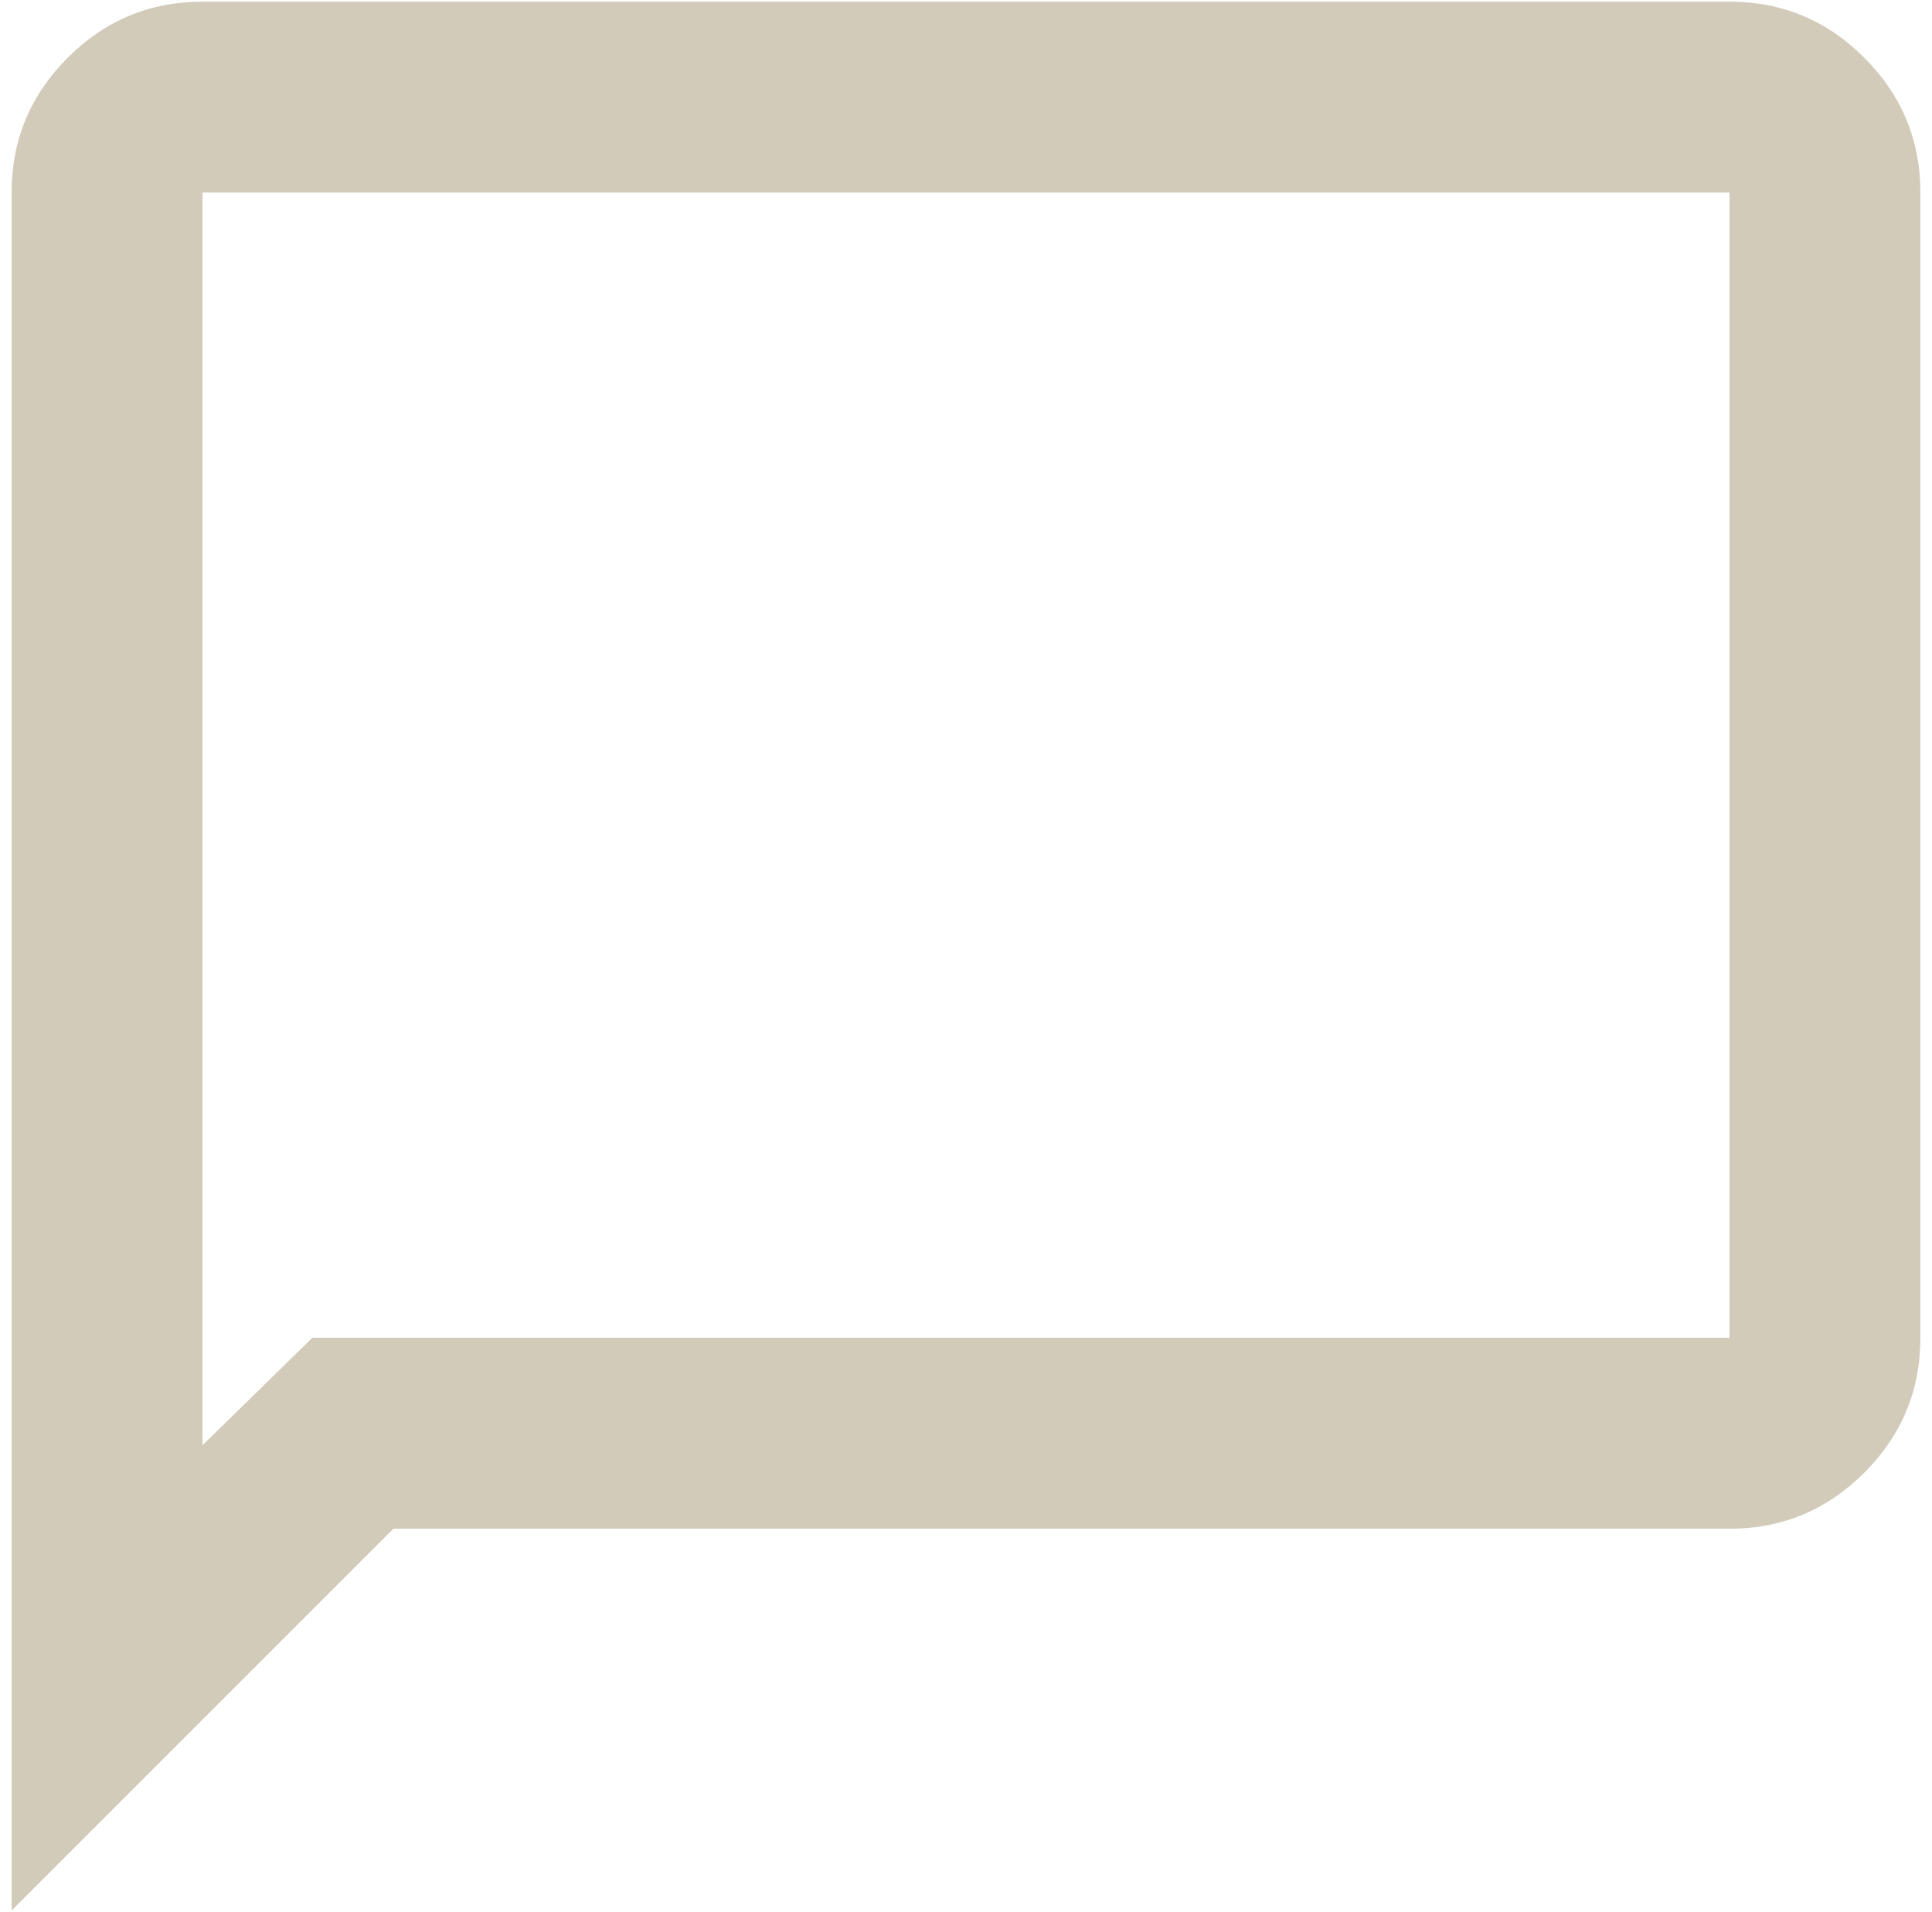 <svg width="97" height="96" viewBox="0 0 97 96" fill="none" xmlns="http://www.w3.org/2000/svg">
<path d="M0.583 95.916V9.666C0.583 7.031 1.522 4.775 3.399 2.898C5.275 1.021 7.531 0.083 10.167 0.083H86.834C89.469 0.083 91.725 1.021 93.602 2.898C95.478 4.775 96.417 7.031 96.417 9.666V67.166C96.417 69.802 95.478 72.058 93.602 73.935C91.725 75.811 89.469 76.75 86.834 76.75H19.75L0.583 95.916ZM15.677 67.166H86.834V9.666H10.167V72.557L15.677 67.166Z" fill="#D2CBB9"/>
</svg>
